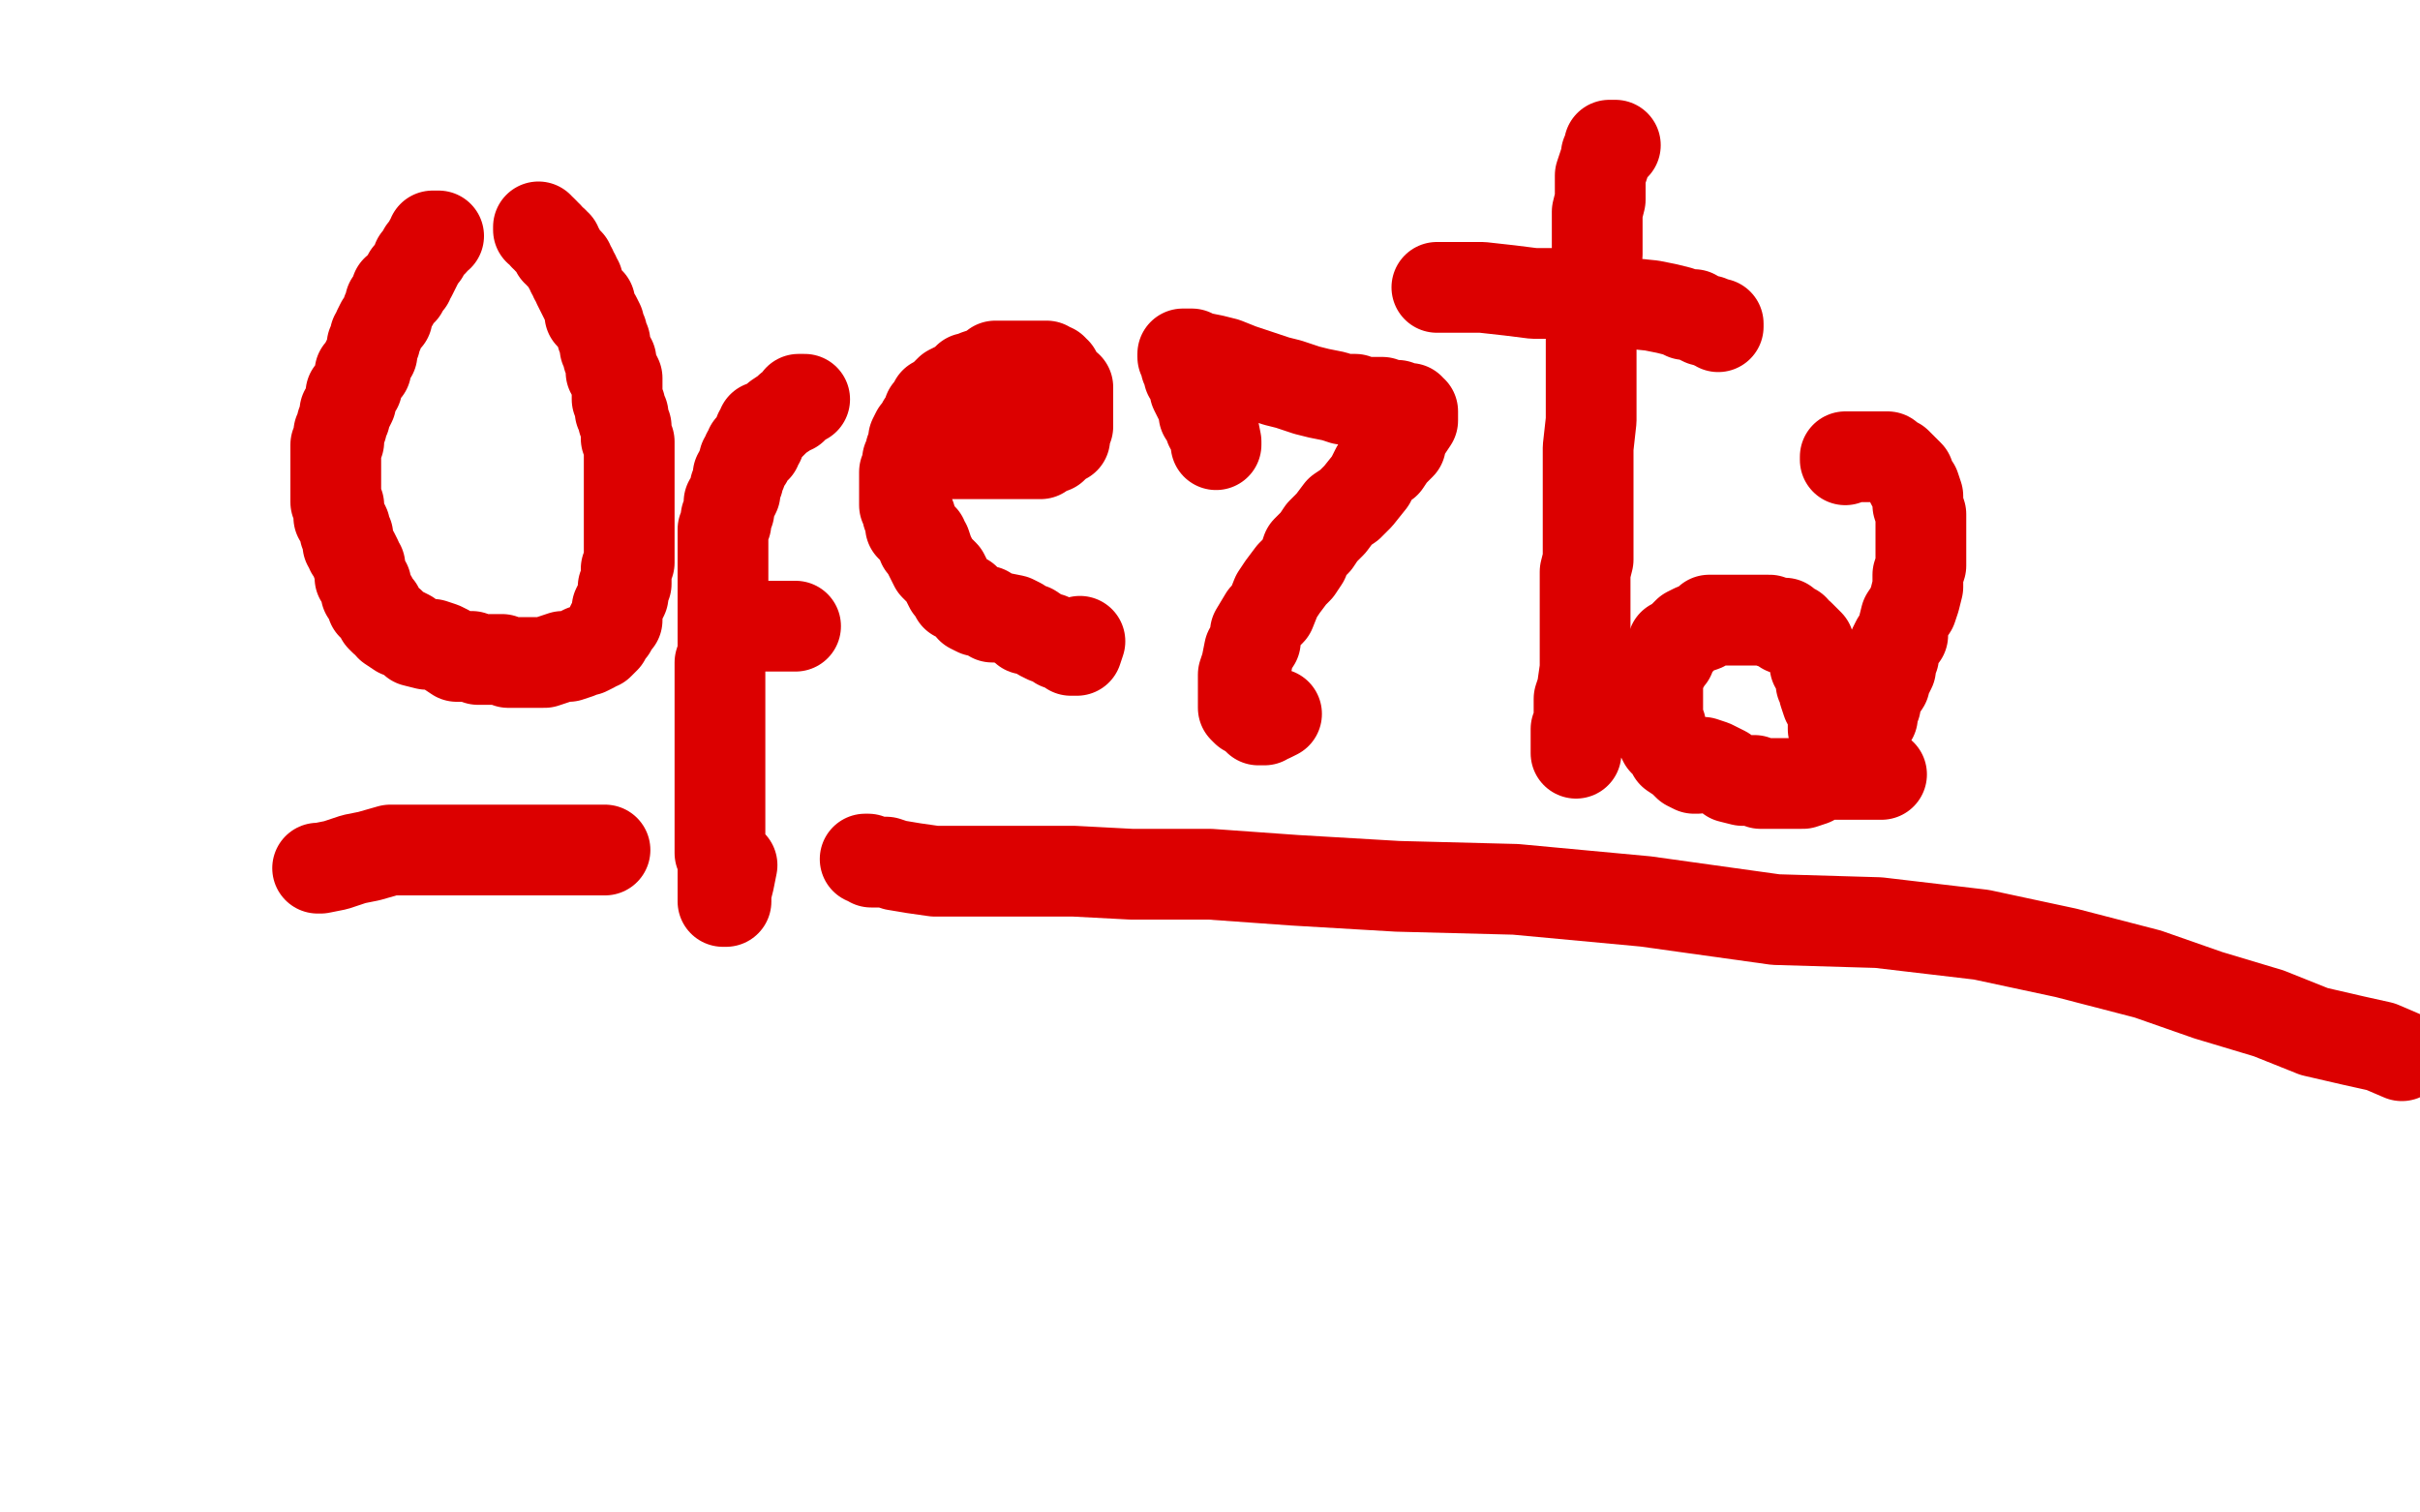 <?xml version="1.0" standalone="no"?>
<!DOCTYPE svg PUBLIC "-//W3C//DTD SVG 1.1//EN"
"http://www.w3.org/Graphics/SVG/1.1/DTD/svg11.dtd">

<svg width="800" height="500" version="1.1" xmlns="http://www.w3.org/2000/svg" xmlns:xlink="http://www.w3.org/1999/xlink" style="stroke-antialiasing: false"><desc>This SVG has been created on https://colorillo.com/</desc><rect x='0' y='0' width='800' height='500' style='fill: rgb(255,255,255); stroke-width:0' /><polyline points="145,78 144,78 144,78 143,78 143,78 143,79 143,79 143,80 143,80 142,80 142,80 142,81 142,81 141,82 141,82 140,83 140,83 140,84 139,85 138,86 138,87 137,89 136,91 135,91 135,92 135,93 134,94 133,94 133,95 133,96 131,96 131,97 131,98 130,99 130,100 129,100 129,101 128,103 128,104 128,105 127,106 126,107 125,109 125,110 124,111 124,112 124,113 123,114 123,115 123,117 122,118 121,120 121,122 119,123 119,124 118,127 118,128 117,129 116,130 116,131 116,133 115,135 114,136 114,138 113,140 113,141 112,143 112,144 112,145 112,146 111,147 111,148 111,149 111,150 111,152 111,153 111,154 111,156 111,158 111,159 111,161 111,163 111,165 111,166 112,167 112,168 112,169 112,170 112,171 113,172 114,174 114,175 114,176 115,177 115,179 115,180 116,181 116,182 117,183 118,185 118,186 119,187 119,188 119,189 119,191 120,191 120,192 121,193 121,194 121,196 122,197 123,198 123,199 123,200 125,201 125,202 126,203 126,204 127,205 129,206 129,207 132,209 133,209 135,210 137,212 141,213 143,213 146,214 148,215 151,217 153,217 156,217 158,218 160,218 162,218 165,218 166,218 168,219 170,219 172,219 173,219 174,219 176,219 178,219 180,219 183,218 186,217 188,217 191,216 193,215 194,215 196,214 197,213 198,213 200,211 201,209 202,208 202,207 203,205 204,205 204,203 204,201 205,199 206,197 206,195 206,194 207,193 207,191 207,189 207,188 208,186 208,185 208,184 208,183 208,181 208,179 208,178 208,177 208,176 208,174 208,173 208,172 208,170 208,168 208,166 208,165 208,162 208,161 208,159 208,158 208,155 208,154 208,152 208,150 208,148 208,146 207,145 207,143 207,142 207,141 206,139 206,137 205,136 205,134 204,132 204,131 204,129 204,127 204,125 203,123 202,123 202,121 202,119 201,118 201,117 200,115 200,114 200,113 199,111 199,110 198,108 198,107 197,105 195,104 195,100 194,100 193,98 192,96 191,94 191,93 190,92 190,91 189,90 189,89 188,88 188,87 187,86 186,85 185,84 185,83 184,83 184,82 184,81 183,81 183,80 182,80 181,79 181,78 180,78 180,77 179,76 178,76 178,75" style="fill: none; stroke: #dc0000; stroke-width: 30; stroke-linejoin: round; stroke-linecap: round; stroke-antialiasing: false; stroke-antialias: 0; opacity: 1.0"/>
<polyline points="266,132 265,132 265,132 264,132 264,132 264,133 264,133 263,134 263,134 262,135 262,135 261,135 261,135 260,136 260,136 257,138 257,138 256,139 256,139 255,140 255,140 254,141 254,141 252,141 252,141 252,143 252,143 251,143 251,146 250,146 250,148 248,148 248,149 247,150 247,152 246,152 246,153 245,155 245,156 244,157 244,158 244,159 243,161 243,163 242,165 241,166 241,168 241,169 240,171 240,172 240,173 239,175 239,177 239,179 239,182 239,184 239,186 239,188 239,190 239,192 239,195 239,196 239,197 239,199 239,202 239,203 239,204 239,206 239,208 239,210 239,212 239,214 239,216 238,219 238,220 238,222 238,225 238,227 238,228 238,229 238,232 238,234 238,236 238,239 238,242 238,244 238,247 238,249 238,252 238,254 238,256 238,260 238,262 238,263 238,264 238,267 238,269 238,270 238,271 238,274 238,277 238,280 238,282 239,284 239,286 239,288 239,290 239,291 239,293 239,295 239,296 239,297 239,298 240,298 240,295 241,291 242,286" style="fill: none; stroke: #dc0000; stroke-width: 30; stroke-linejoin: round; stroke-linecap: round; stroke-antialiasing: false; stroke-antialias: 0; opacity: 1.0"/>
<polyline points="242,208 243,208 243,208 246,208 246,208 247,207 247,207 249,207 249,207 251,207 251,207 253,207 253,207 254,207 257,207 258,207 260,207 261,207 262,207 263,207" style="fill: none; stroke: #dc0000; stroke-width: 30; stroke-linejoin: round; stroke-linecap: round; stroke-antialiasing: false; stroke-antialias: 0; opacity: 1.0"/>
<polyline points="314,150 315,150 315,150 316,150 316,150 318,150 318,150 320,150 320,150 321,150 321,150 323,150 323,150 324,150 324,150 327,150 327,150 328,150 328,150 329,150 329,150 330,150 330,150 331,150 331,150 332,150 332,150 334,150 335,150 336,150 337,150 338,150 339,150 340,150 341,150 342,150 343,150 344,150 344,149 345,149 346,148 347,148 348,148 349,147 351,145 352,145 352,144 352,143 352,142 352,141 353,141 353,140 353,139 353,138 353,136 353,135 353,134 353,133 353,132 353,131 353,130 353,128 352,128 351,127 351,126 350,125 349,124 349,123 348,123 348,122 347,122 346,122 346,121 345,121 344,121 342,121 341,121 340,121 339,121 338,121 337,121 335,121 333,121 332,121 329,121 328,122 326,123 323,124 321,125 320,125 318,127 316,128 314,129 313,130 312,131 311,132 309,133 309,134 308,135 307,136 306,139 305,140 305,141 303,143 302,145 302,147 301,149 301,150 300,152 300,154 299,156 299,157 299,160 299,161 299,162 299,164 299,165 299,167 300,169 300,170 301,171 301,174 302,175 304,177 305,178 305,180 306,180 307,183 308,185 309,187 310,188 312,190 313,192 314,194 315,195 316,197 317,197 318,198 319,198 320,199 321,201 323,202 326,202 328,204 330,204 335,205 337,206 339,208 341,208 344,210 346,211 347,211 349,212 350,213 351,213 353,214 354,215 355,215 356,215 357,212" style="fill: none; stroke: #dc0000; stroke-width: 30; stroke-linejoin: round; stroke-linecap: round; stroke-antialiasing: false; stroke-antialias: 0; opacity: 1.0"/>
<polyline points="402,147 402,146 402,146 401,141 401,141 400,141 400,141 400,139 400,139 398,137 398,137 398,135 398,135 397,133 397,133 396,131 396,131 395,129 395,129 395,127 395,127 395,126 395,126 394,125 394,125 393,124 393,124 393,122 392,121 392,120 392,119 392,118 391,118 391,117 392,117 394,117 396,118 401,119 405,120 410,122 416,124 422,126 426,127 432,129 436,130 441,131 444,132 446,132 448,132 449,133 450,133 451,133 452,133 453,133 455,133 456,133 457,133 459,134 460,134 461,134 462,134 463,135 464,135 466,135 466,136 467,136 467,137 467,138 467,139 465,142 463,144 463,147 460,150 458,153 455,155 453,159 449,164 446,167 443,169 440,173 437,176 435,179 432,182 431,185 429,188 427,190 424,194 422,197 420,202 418,204 415,209 415,212 413,215 412,220 411,223 411,226 411,228 411,230 411,232 411,234 412,235 414,236 415,236 415,237 416,238 417,238 418,238 419,237 420,237 422,236" style="fill: none; stroke: #dc0000; stroke-width: 30; stroke-linejoin: round; stroke-linecap: round; stroke-antialiasing: false; stroke-antialias: 0; opacity: 1.0"/>
<polyline points="534,48 532,48 532,48 532,49 532,49 531,51 531,51 531,52 531,52 530,55 530,55 529,58 529,58 529,62 529,62 529,66 529,66 528,70 528,70 528,76 528,76 528,84 528,84 527,88 527,88 527,95 526,102 526,109 526,115 526,123 526,131 526,139 525,148 525,156 525,164 525,171 525,176 525,185 524,189 524,196 524,202 524,207 524,211 524,217 524,221 523,228 522,231 522,234 522,236 522,242 522,243 522,245 521,247 521,249 521,247 521,244 521,241" style="fill: none; stroke: #dc0000; stroke-width: 30; stroke-linejoin: round; stroke-linecap: round; stroke-antialiasing: false; stroke-antialias: 0; opacity: 1.0"/>
<polyline points="475,95 476,95 476,95 480,95 480,95 484,95 484,95 490,95 490,95 499,96 499,96 507,97 507,97 518,97 518,97 526,98 526,98 536,100 536,100 546,101 546,101 551,102 551,102 555,103 555,103 557,104 557,104 558,104 559,104 560,104 561,105 563,106 565,106 566,107 567,107 568,107 568,108" style="fill: none; stroke: #dc0000; stroke-width: 30; stroke-linejoin: round; stroke-linecap: round; stroke-antialiasing: false; stroke-antialias: 0; opacity: 1.0"/>
<polyline points="610,152 610,151 610,151 611,151 611,151 613,151 613,151 615,151 615,151 617,151 617,151 620,151 620,151 622,151 622,151 624,151 625,152 627,153 628,154 629,155 630,156 631,157 631,158 632,160 633,161 634,164 634,165 634,167 635,170 635,172 635,175 635,177 635,181 635,184 635,187 634,190 634,194 633,198 632,201 630,204 629,208 629,210 627,212 626,214 626,217 625,218 625,221 624,223 623,224 623,226 621,229 620,230 620,232 620,233 619,235 619,237 617,237 617,239 616,240 616,242 615,243 614,245 613,245 612,247 612,248 611,248 611,250 609,250 608,249 608,248 608,245 608,244 608,243 606,241 606,240 606,239 606,237 606,236 605,234 605,233 604,232 603,229 603,228 602,226 602,224 601,221 600,220 600,218 599,216 598,214 598,213 597,212 596,211 595,210 594,210 593,208 592,208 590,208 590,206 588,206 586,206 585,205 583,205 582,205 580,205 578,205 575,205 573,205 570,205 567,205 565,205 563,207 560,208 558,209 557,210 556,211 555,212 553,213 553,214 552,216 552,217 551,218 550,220 549,220 549,222 548,224 548,225 548,227 548,229 548,230 548,232 548,234 548,237 548,238 549,240 549,242 549,243 550,245 552,247 553,248 553,249 556,251 558,253 560,254 561,254 562,252 563,252 566,253 568,254 570,255 572,257 576,258 577,258 580,258 582,259 585,259 588,259 590,259 593,259 595,259 596,259 599,258 599,257 601,257 603,256 604,256 606,256 607,256 608,256 609,256 610,256 612,256 613,256 615,256 617,256 620,256 621,256 622,256 619,256" style="fill: none; stroke: #dc0000; stroke-width: 30; stroke-linejoin: round; stroke-linecap: round; stroke-antialiasing: false; stroke-antialias: 0; opacity: 1.0"/>
<polyline points="105,287 106,287 106,287 111,286 111,286 117,284 117,284 122,283 122,283 129,281 129,281 140,281 140,281 151,281 151,281 162,281 162,281 171,281 171,281 179,281 179,281 186,281 186,281 193,281 193,281 196,281 196,281 198,281 200,281" style="fill: none; stroke: #dc0000; stroke-width: 30; stroke-linejoin: round; stroke-linecap: round; stroke-antialiasing: false; stroke-antialias: 0; opacity: 1.0"/>
<polyline points="286,284 287,284 287,284 288,285 288,285 289,285 289,285 290,285 290,285 293,285 293,285 296,286 296,286 302,287 302,287 309,288 309,288 317,288 317,288 327,288 327,288 341,288 341,288 355,288 355,288 374,289 400,289 428,291 462,293 501,294 544,298 587,304 621,305 655,309 683,315 710,322 730,329 750,335 765,341 778,344 787,346 794,349" style="fill: none; stroke: #dc0000; stroke-width: 30; stroke-linejoin: round; stroke-linecap: round; stroke-antialiasing: false; stroke-antialias: 0; opacity: 1.0"/>
</svg>
